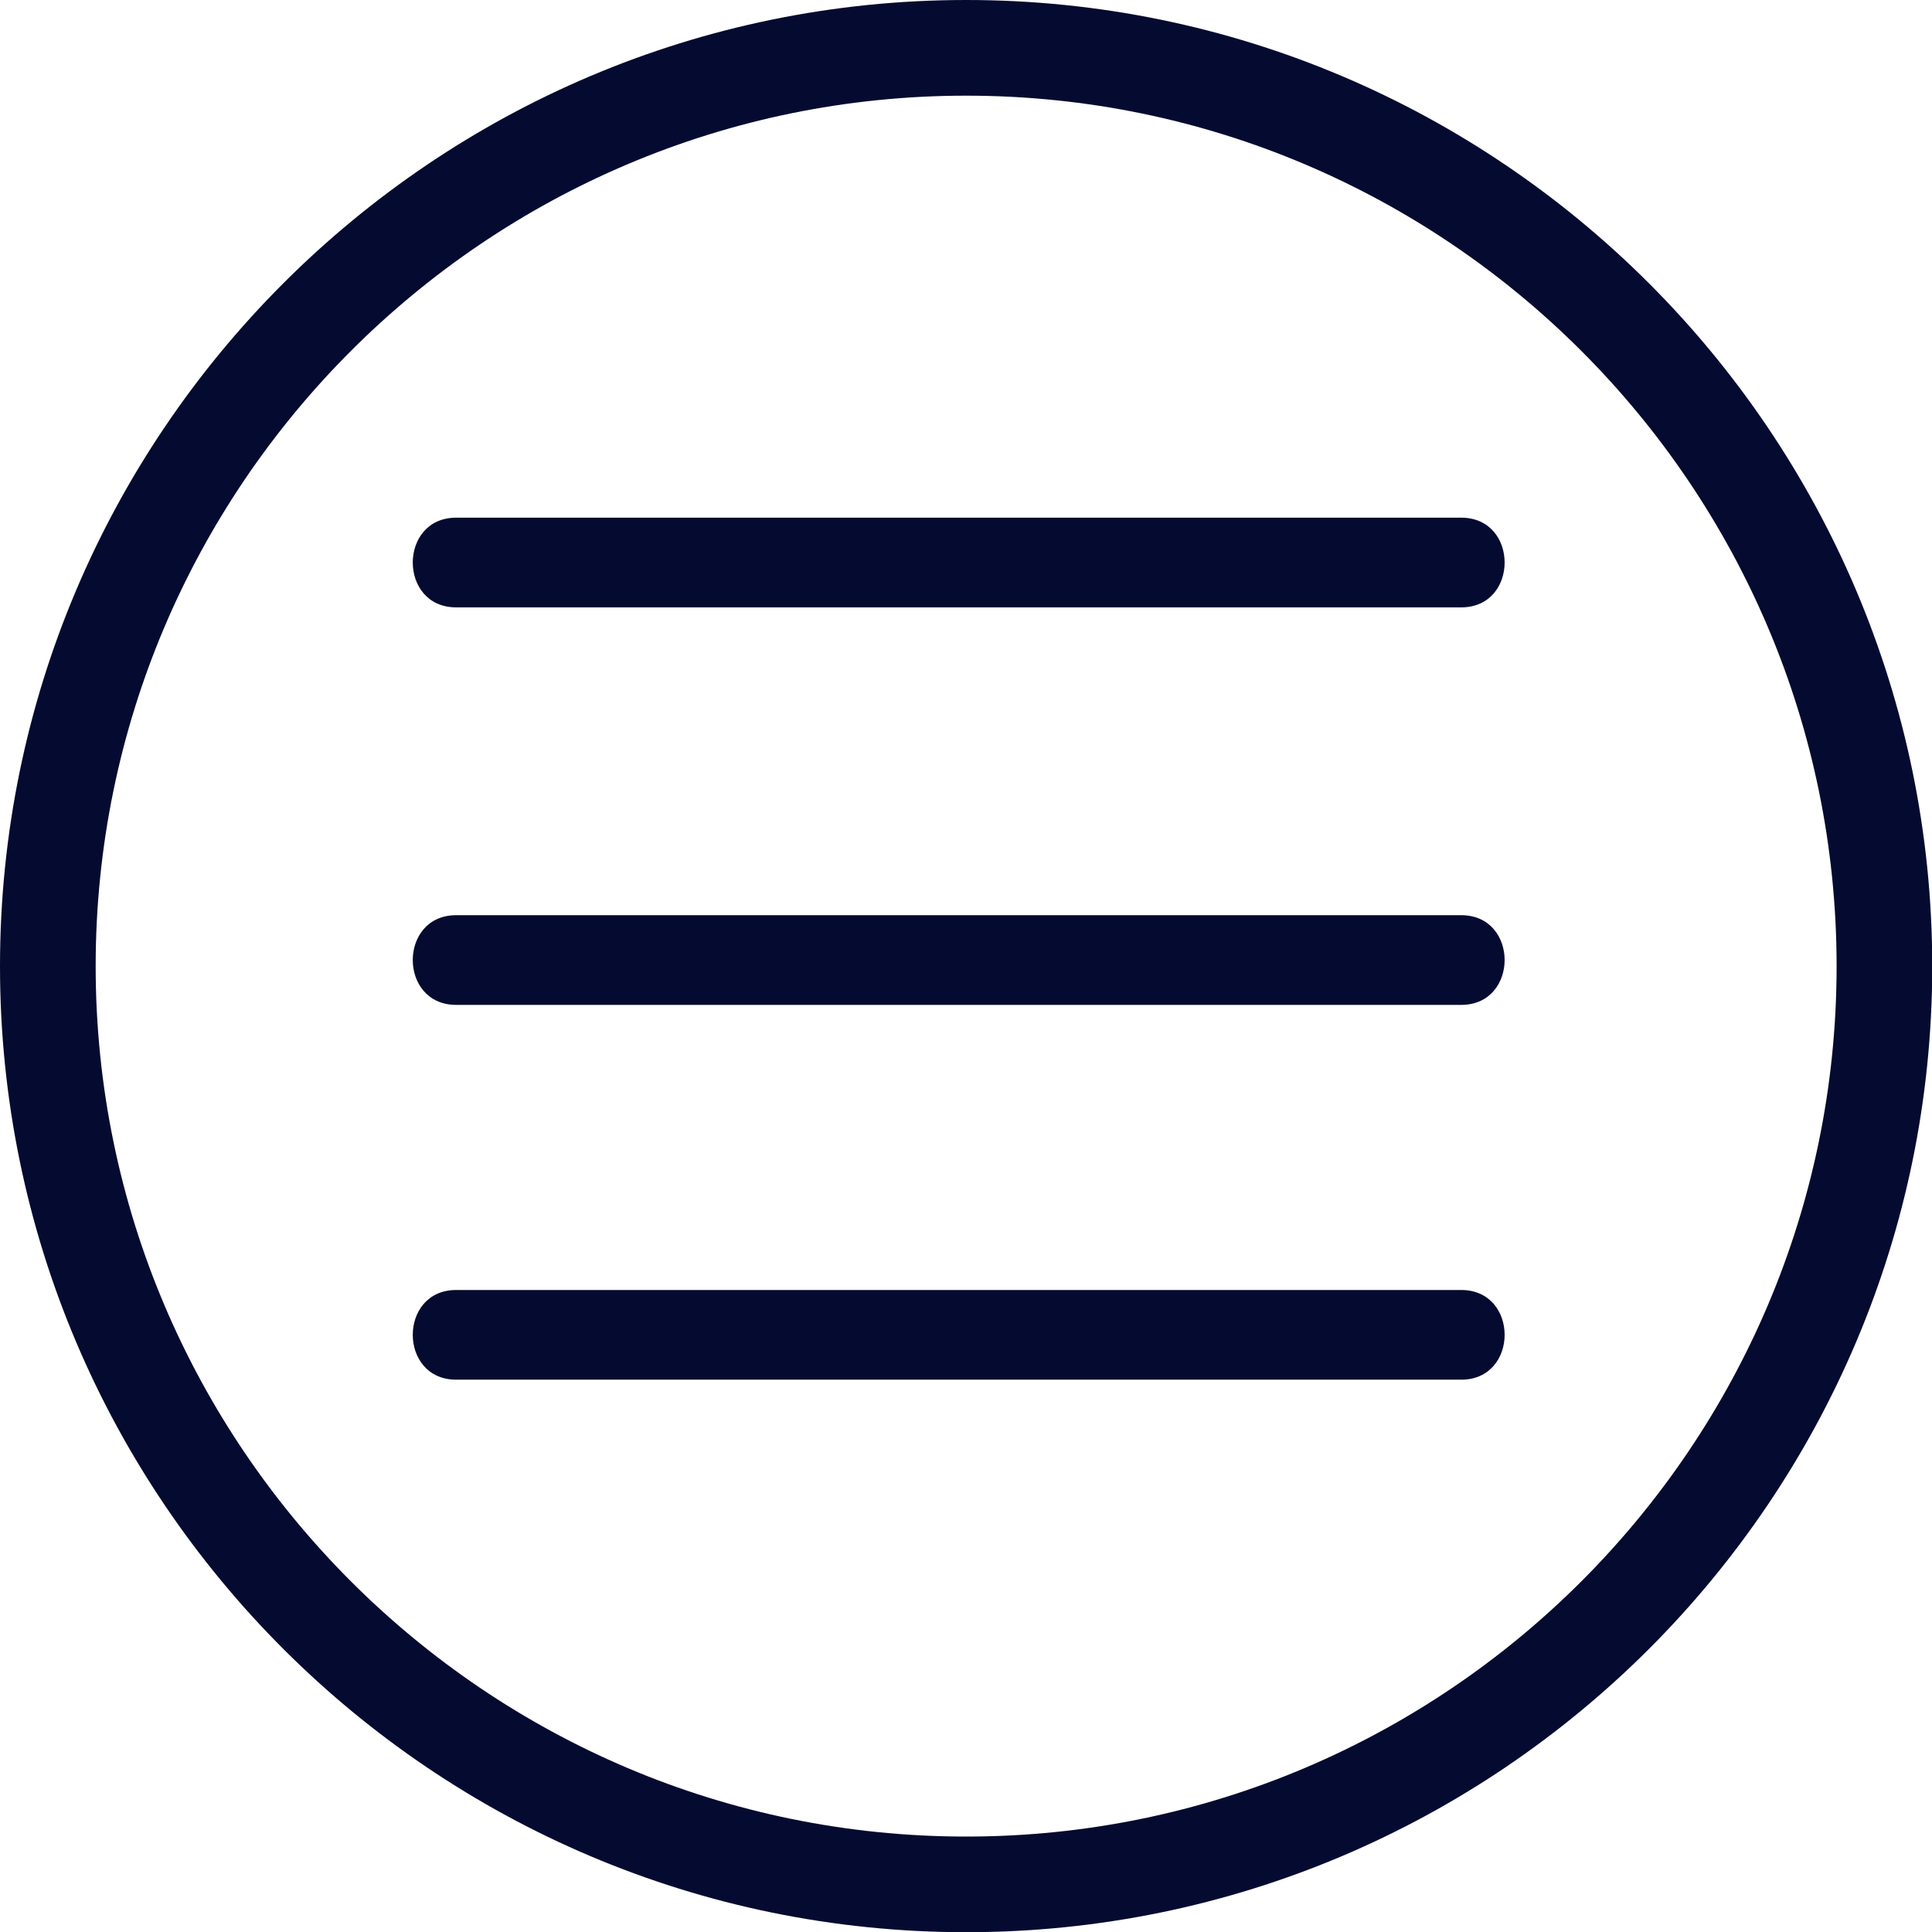 <?xml version="1.0" encoding="UTF-8" standalone="no"?><svg xmlns="http://www.w3.org/2000/svg" xmlns:xlink="http://www.w3.org/1999/xlink" fill="#000000" height="399.1" preserveAspectRatio="xMidYMid meet" version="1" viewBox="0.0 0.0 399.1 399.1" width="399.1" zoomAndPan="magnify"><g><g fill="#050a30" id="change1_1"><path d="M199.589,399.141C89.534,399.141,0,309.621,0,199.588C0,89.535,89.534,0,199.589,0 C309.63,0,399.15,89.535,399.15,199.588C399.15,309.621,309.63,399.141,199.589,399.141z M199.589,19.763 c-99.157,0-179.827,80.669-179.827,179.825c0,99.143,80.669,179.797,179.827,179.797c99.143,0,179.805-80.654,179.805-179.797 C379.394,100.432,298.731,19.763,199.589,19.763z" fill="inherit"/><path d="M301.858,189.053c-69.211,0-138.42,0-207.631,0c-11.947,0-11.947,18.529,0,18.529 c69.211,0,138.42,0,207.631,0C313.804,207.582,313.804,189.053,301.858,189.053L301.858,189.053z" fill="inherit"/><path d="M301.858,106.939c-69.211,0-138.42,0-207.631,0c-11.947,0-11.947,18.527,0,18.527 c69.211,0,138.42,0,207.631,0C313.804,125.466,313.804,106.939,301.858,106.939L301.858,106.939z" fill="inherit"/><path d="M301.858,266.479c-69.211,0-138.42,0-207.631,0c-11.947,0-11.947,18.525,0,18.525 c69.211,0,138.42,0,207.631,0C313.804,285.004,313.804,266.479,301.858,266.479L301.858,266.479z" fill="inherit"/></g></g></svg>
